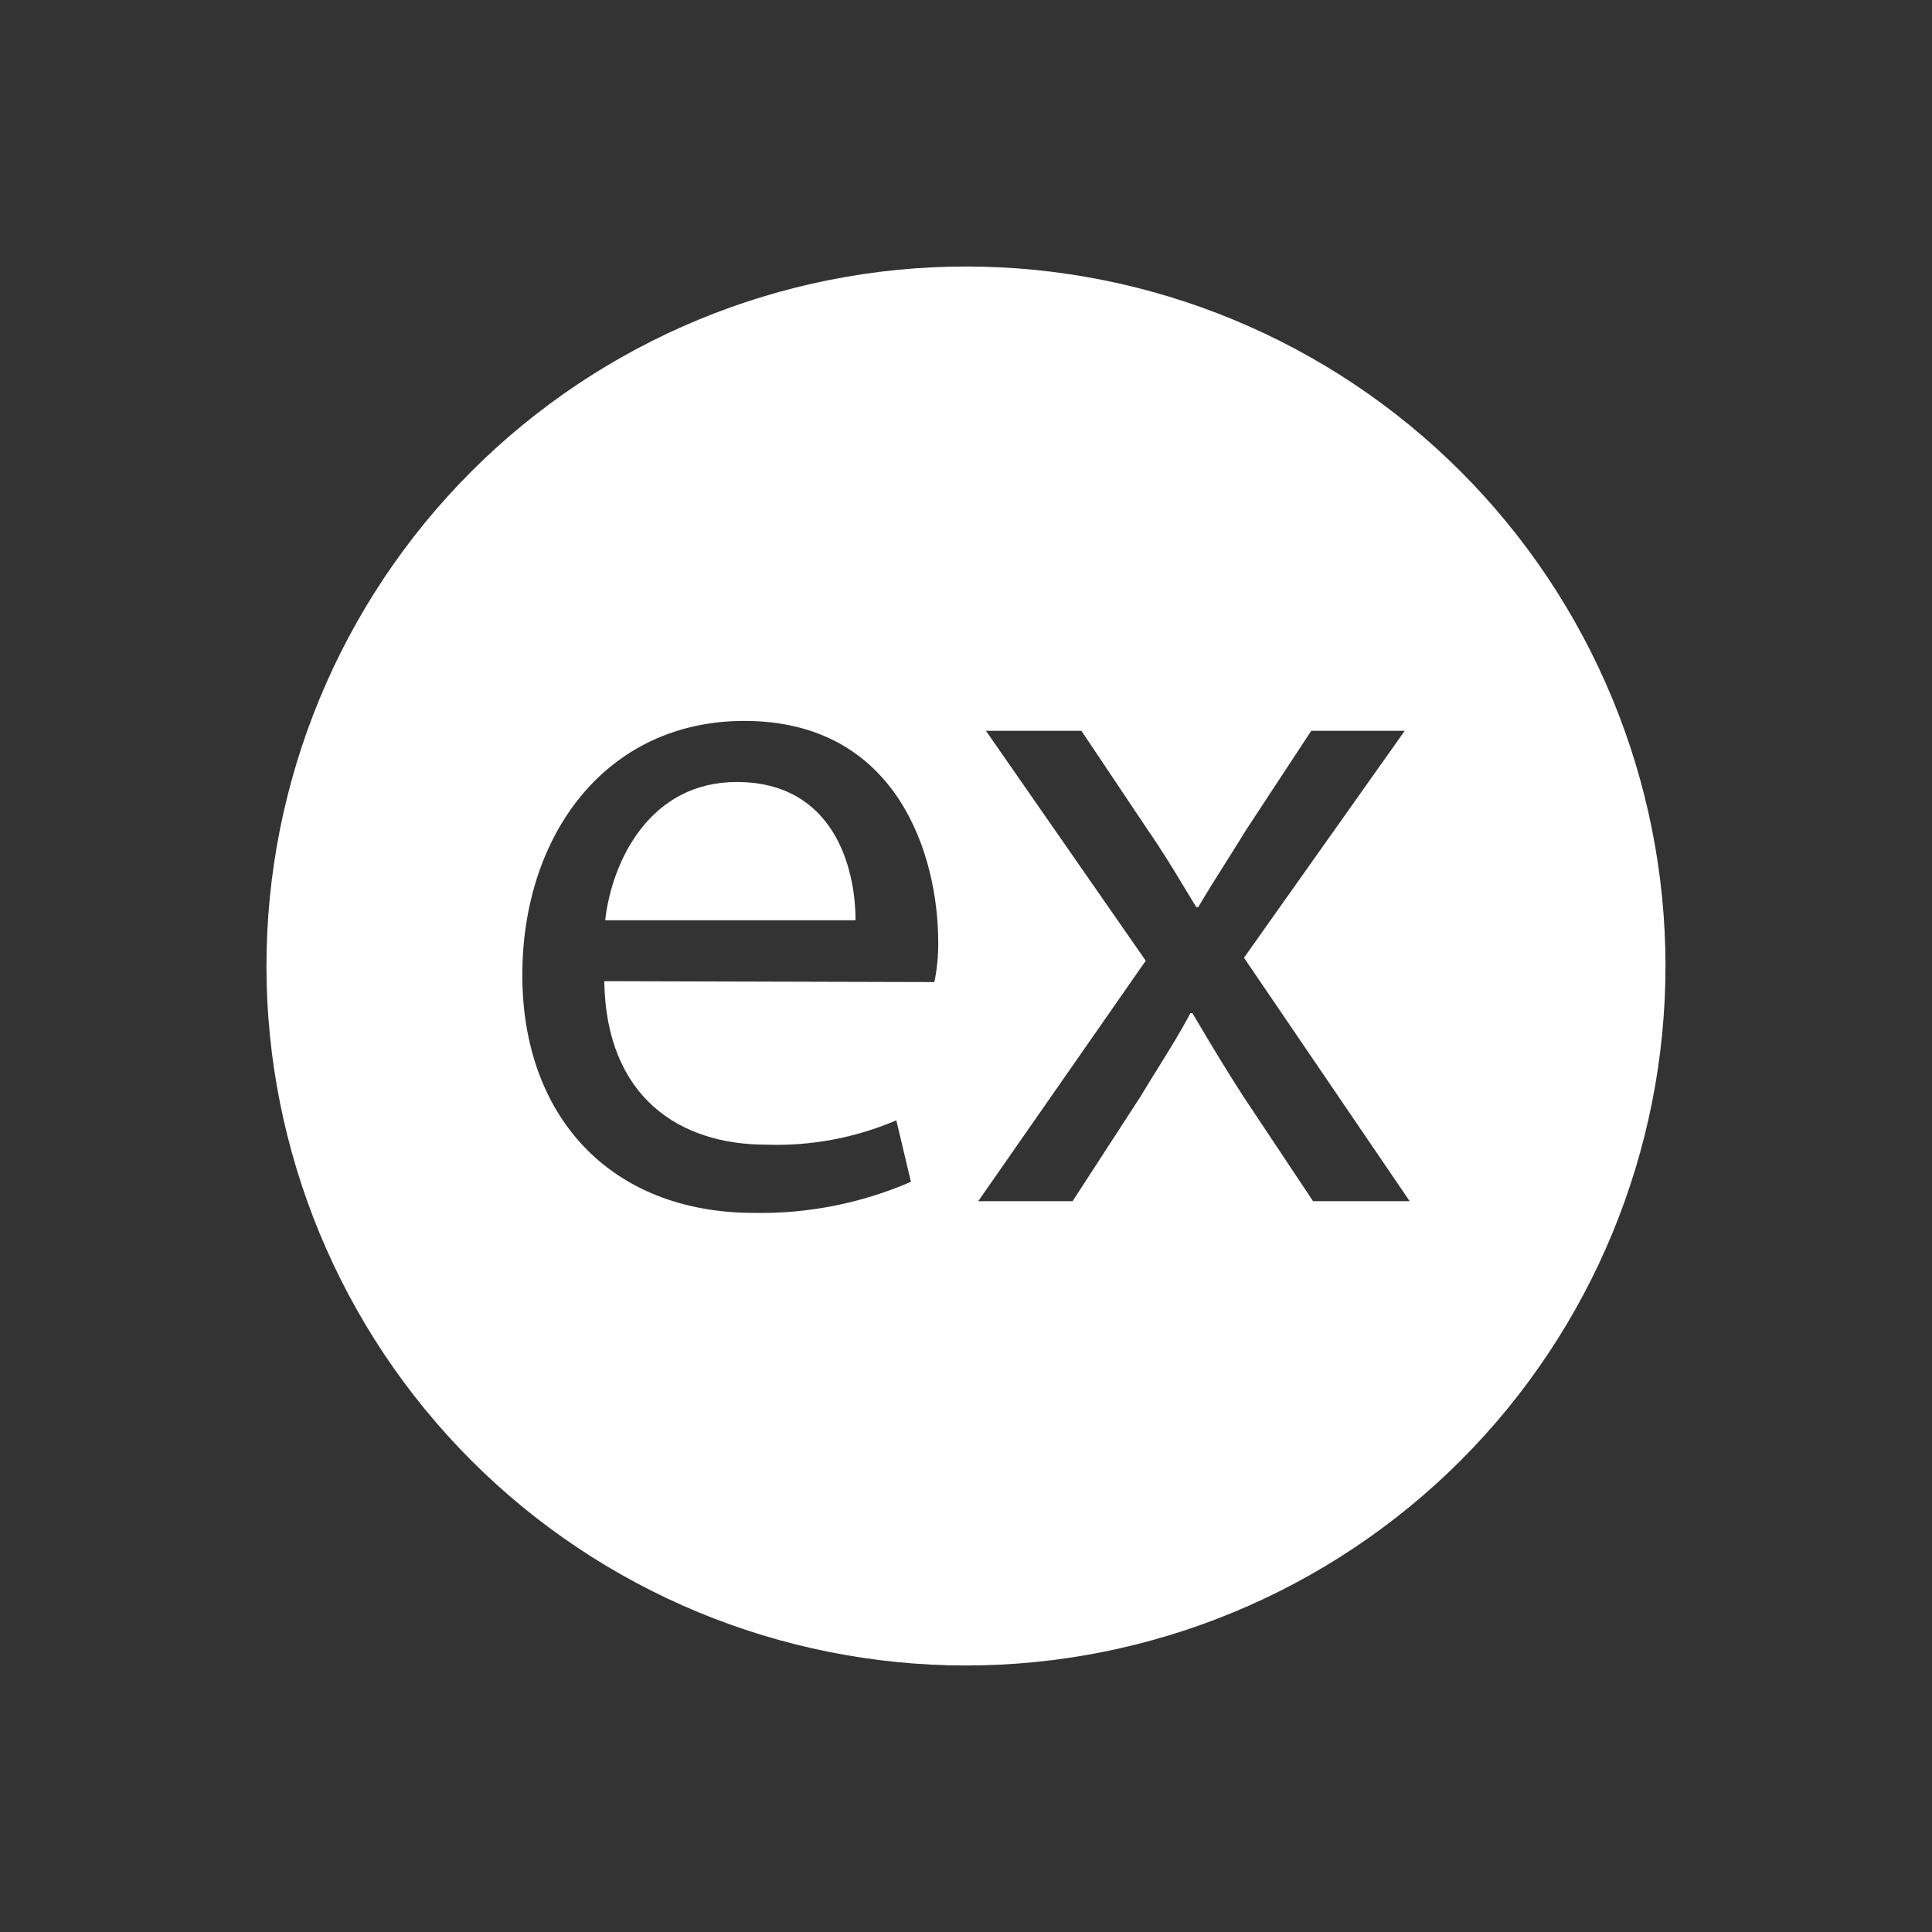 <svg width="34" height="34" viewBox="0 0 34 34" fill="none" xmlns="http://www.w3.org/2000/svg">
<rect x="0" y="0" width="34" height="34" fill="#333333" stroke="none"/>
<path fill-rule="evenodd" clip-rule="evenodd" d="M17 4.69C20.264 4.69 23.395 5.988 25.704 8.296C28.012 10.605 29.309 13.735 29.31 17C29.309 20.265 28.012 23.395 25.704 25.704C23.395 28.012 20.264 29.309 17 29.31C13.735 29.309 10.604 28.012 8.296 25.704C5.988 23.395 4.69 20.265 4.689 17C4.69 13.735 5.988 10.605 8.296 8.296C10.604 5.988 13.735 4.69 17 4.69ZM10.634 17.267C10.666 19.304 11.953 20.144 13.479 20.144C14.266 20.172 15.049 20.026 15.774 19.716L16.031 20.798C15.161 21.175 14.221 21.362 13.273 21.345C10.724 21.345 9.192 19.629 9.192 17.161C9.192 14.692 10.666 12.687 13.099 12.687C15.793 12.687 16.511 15.053 16.511 16.578C16.514 16.815 16.491 17.051 16.443 17.283L10.634 17.267ZM15.056 16.195C15.056 15.252 14.66 13.762 12.964 13.762C11.438 13.762 10.769 15.149 10.65 16.195H15.056ZM20.212 14.625L19.031 12.861H17.351L20.163 16.907L17.215 21.139H18.876L20.077 19.288C20.179 19.118 20.279 18.956 20.377 18.799C20.576 18.48 20.766 18.175 20.949 17.83H20.984L21.01 17.873C21.293 18.35 21.563 18.804 21.876 19.288L23.108 21.139H24.808L21.892 16.855L24.721 12.861H23.076L21.927 14.609C21.817 14.789 21.703 14.97 21.589 15.151C21.42 15.418 21.25 15.687 21.087 15.964H21.052C20.987 15.858 20.924 15.753 20.861 15.649C20.658 15.312 20.457 14.979 20.212 14.625Z" fill="white"/>
</svg>
